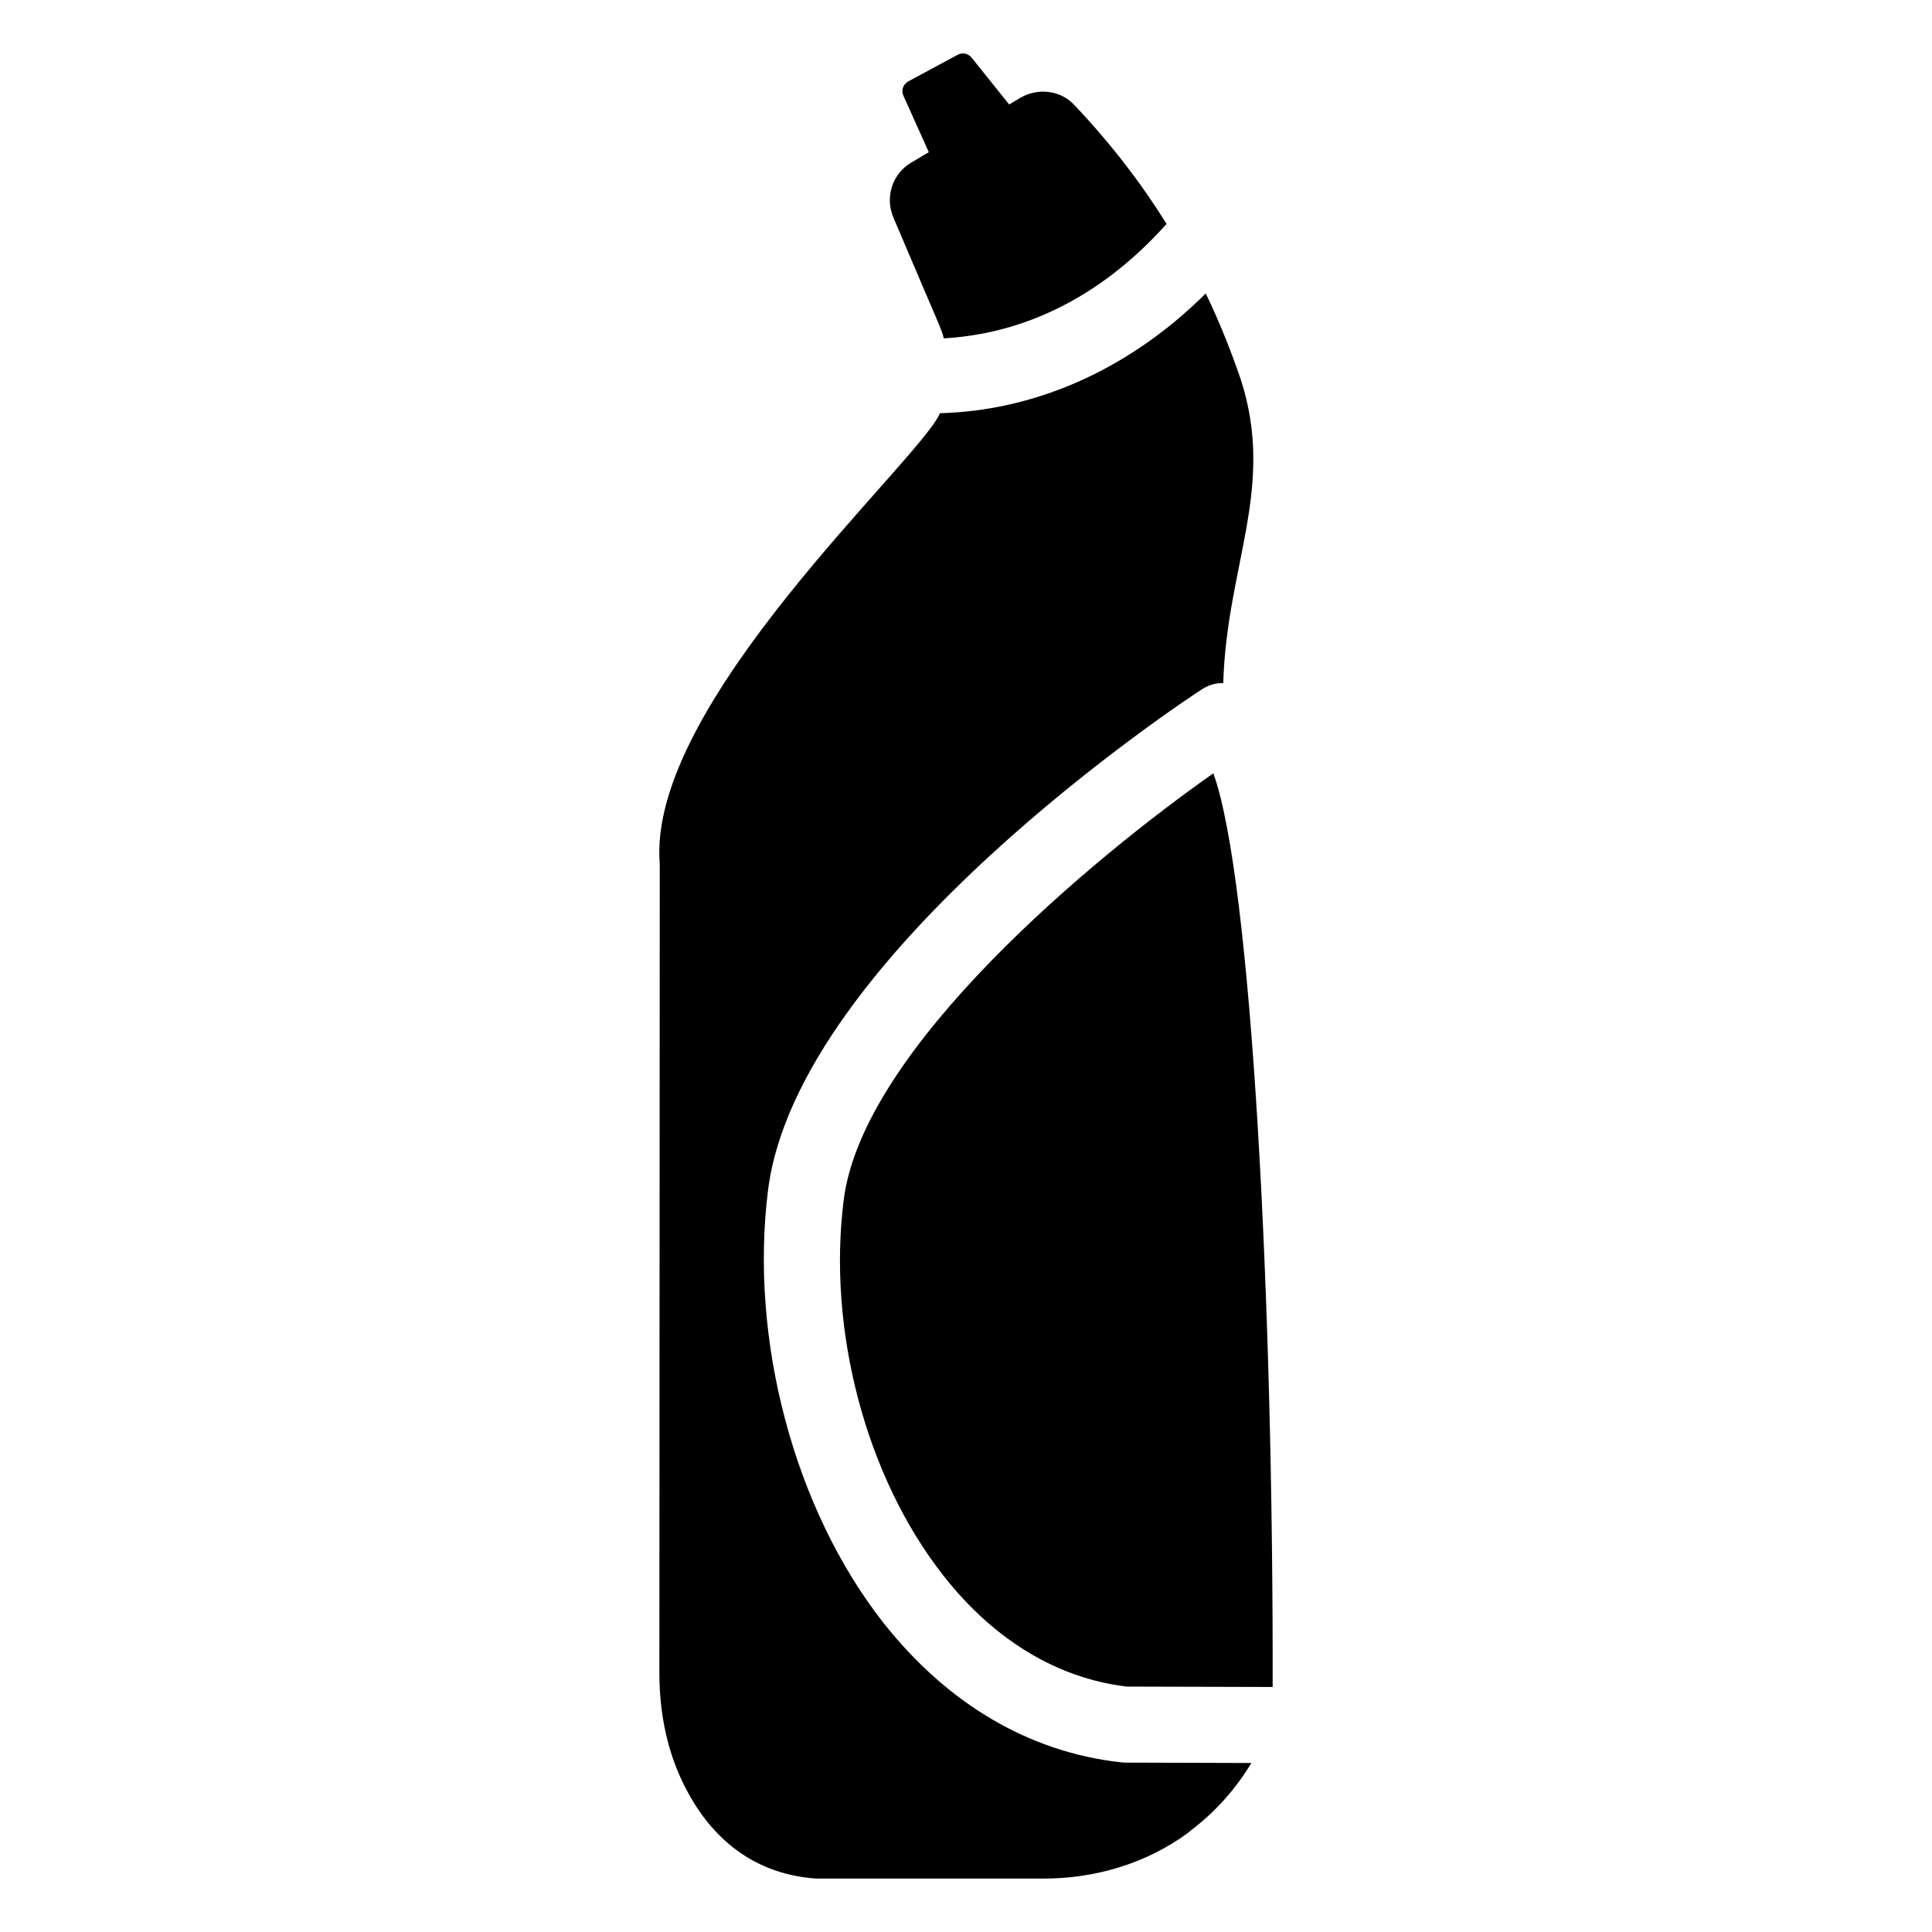 <?xml version="1.0" encoding="UTF-8"?>
<!-- Uploaded to: ICON Repo, www.svgrepo.com, Generator: ICON Repo Mixer Tools -->
<svg fill="#000000" width="800px" height="800px" version="1.1" viewBox="144 144 512 512" xmlns="http://www.w3.org/2000/svg">
 <g>
  <path d="m380.71 201.52c12.945 30.57 12.691 29.305 13.402 32.145 16.121-0.906 38.289-7.152 59.047-30.328-6.348-10.176-14.41-20.957-24.586-31.641-3.629-3.828-9.574-4.434-14.105-1.812l-3.035 1.801-9.969-12.434c-0.883-1.102-2.426-1.414-3.664-0.742l-13.117 7.074c-1.348 0.727-1.906 2.371-1.277 3.766l6.734 14.977-4.691 2.785c-4.938 2.922-6.953 9.07-4.738 14.41z"/>
  <path d="m318.74 587.43c0 10.578 2.117 21.262 7.055 30.633 5.742 11.082 16.121 22.469 34.461 23.781h60.355c13.703 0 27.207-4.031 38.188-12.09 0.203-0.203 0.504-0.402 0.707-0.605 6.551-4.938 11.992-11.082 16.121-17.938l-33.656-0.102c-0.402 0-0.707-0.102-1.109-0.102-24.184-2.719-45.848-15.516-62.773-36.98-23.578-30.027-35.57-75.066-30.531-114.77 7.961-62.172 110.64-129.78 114.97-132.6 1.715-1.109 3.727-1.715 5.644-1.613 0.938-31.34 13.938-51.828 4.637-80.508-2.215-6.449-5.141-14.207-9.27-22.773-21.199 21.09-46.363 31.109-70.434 31.738-5.387 12.57-77.793 77.047-74.262 119.4z"/>
  <path d="m367.61 461.89c-4.434 34.562 5.945 73.656 26.398 99.652 9.27 11.891 25.293 26.602 48.566 29.422l38.691 0.102c0.203-101.87-5.543-214.12-15.719-242.13-31.535 22.164-92.801 72.746-97.938 112.95z"/>
 </g>
</svg>